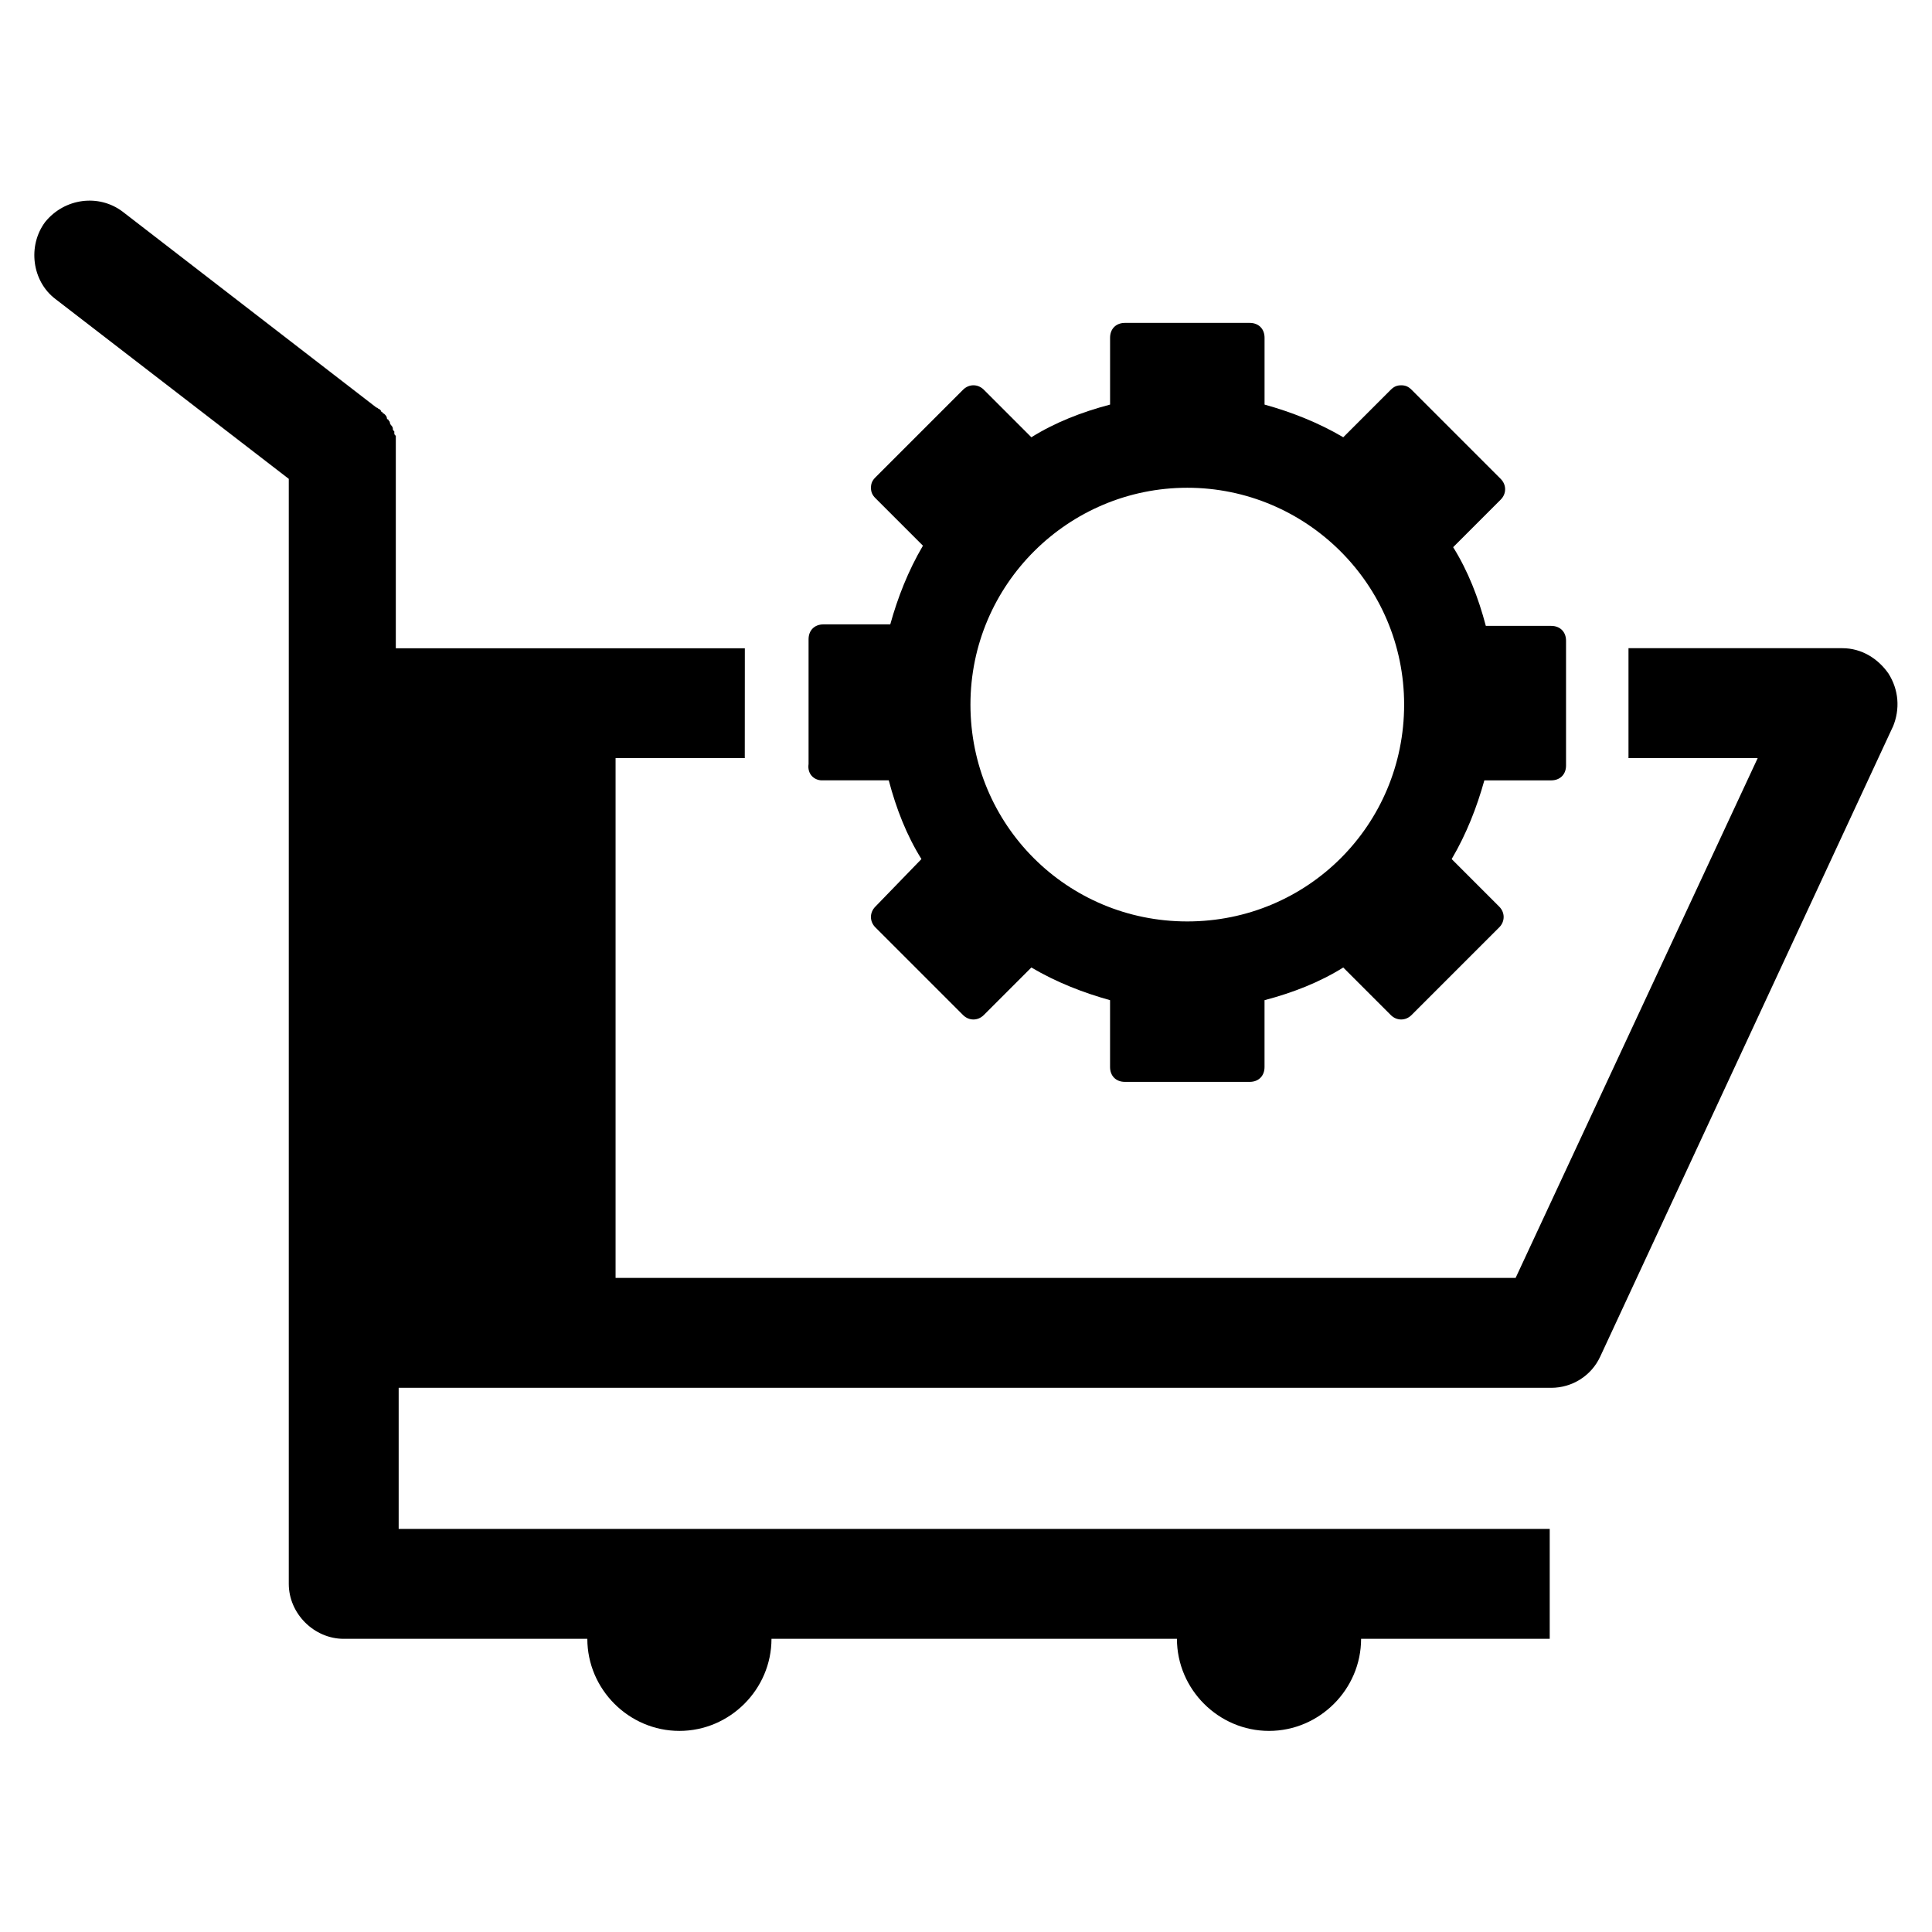 <?xml version="1.0" encoding="UTF-8"?>
<!-- Uploaded to: ICON Repo, www.svgrepo.com, Generator: ICON Repo Mixer Tools -->
<svg fill="#000000" width="800px" height="800px" version="1.1" viewBox="144 144 512 512" xmlns="http://www.w3.org/2000/svg">
 <g>
  <path d="m361.82 350.8h17.711c1.969 7.477 4.723 14.562 8.66 20.859l-12.203 12.598c-1.574 1.574-1.574 3.938 0 5.512l23.223 23.223c1.574 1.574 3.938 1.574 5.512 0l12.594-12.594c6.691 3.938 13.777 6.691 20.859 8.66v17.711c0 2.363 1.574 3.938 3.938 3.938h33.062c2.363 0 3.938-1.574 3.938-3.938v-17.711c7.477-1.969 14.562-4.723 20.859-8.66l12.594 12.594c1.574 1.574 3.938 1.574 5.512 0l23.223-23.223c1.574-1.574 1.574-3.938 0-5.512l-12.594-12.594c3.938-6.691 6.691-13.777 8.66-20.859h17.711c2.363 0 3.938-1.574 3.938-3.938v-33.062c0-2.363-1.574-3.938-3.938-3.938h-17.32c-1.969-7.477-4.723-14.562-8.66-20.859l12.594-12.594c1.574-1.574 1.574-3.938 0-5.512l-23.613-23.617c-0.789-0.789-1.574-1.18-2.754-1.18-1.18 0-1.969 0.395-2.754 1.18l-12.594 12.594c-6.691-3.938-13.777-6.691-20.859-8.66v-17.711c0-2.363-1.574-3.938-3.938-3.938h-33.062c-2.363 0-3.938 1.574-3.938 3.938v17.711c-7.477 1.969-14.562 4.723-20.859 8.66l-12.594-12.594c-1.574-1.574-3.938-1.574-5.512 0l-23.223 23.223c-0.789 0.789-1.18 1.574-1.18 2.754 0 1.18 0.395 1.969 1.18 2.754l12.594 12.594c-3.938 6.691-6.691 13.777-8.66 20.859h-17.711c-2.363 0-3.938 1.574-3.938 3.938v33.062c-0.395 2.758 1.574 4.332 3.543 4.332zm96.824-77.539c31.488 0 57.465 25.586 57.465 57.465 0 31.883-25.586 57.465-57.465 57.465-31.883 0-57.465-25.586-57.465-57.465s25.977-57.465 57.465-57.465z"/>
  <path d="m645.61 336.63-77.539 166.89c-2.363 5.117-7.477 8.266-12.988 8.266h-305.43v37.391h305.04v29.125l-49.988 0.004c0 13.383-11.02 24.402-24.402 24.402-13.383 0-24.402-11.02-24.402-24.402h-107.45c0 13.383-11.02 24.402-24.402 24.402-13.383 0-24.402-11.02-24.402-24.402h-64.555c-7.871 0-14.562-6.691-14.562-14.562v-292.84l-61.793-47.625c-6.297-4.723-7.477-14.168-2.754-20.469 5.117-6.297 14.168-7.477 20.469-2.754l67.305 51.957c0.395 0 0.395 0.395 0.789 0.395l0.395 0.395c0 0.395 0.395 0.395 0.395 0.395 0 0.395 0.395 0.395 0.395 0.395l0.395 0.395s0.395 0.395 0.395 0.789c0 0 0 0.395 0.395 0.395 0 0.395 0.395 0.395 0.395 0.789 0 0 0 0.395 0.395 0.789 0 0 0.395 0.395 0.395 0.789s0 0.395 0.395 0.789v0.395c0 0.395 0 0.395 0.395 0.789v0.789 0.789 0.789 0.789 0.789 52.348h92.496l-0.016 29.098h-34.242v137.76h238.52l64.156-137.76h-34.242v-29.125h56.676c5.117 0 9.445 2.754 12.203 6.691 2.754 4.328 3.148 9.445 1.18 14.168z"/>
 </g>
</svg>